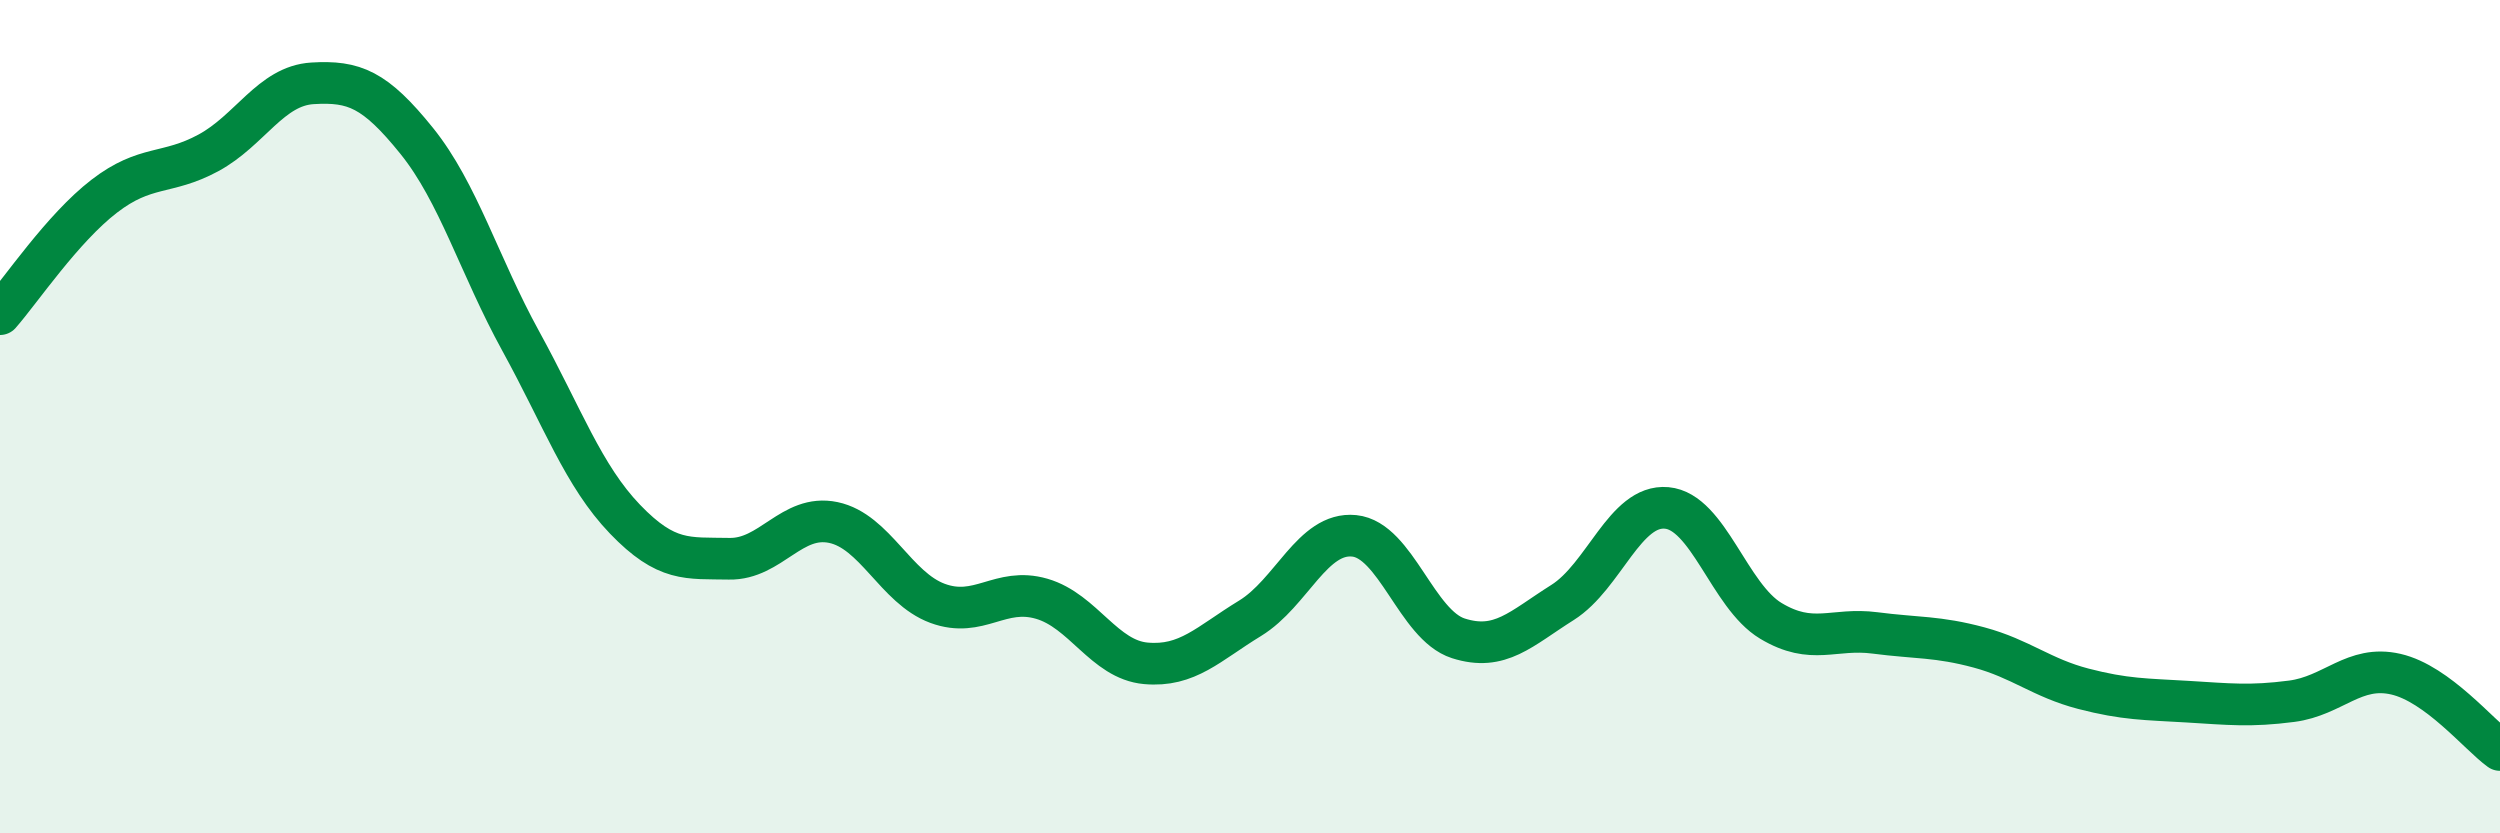 
    <svg width="60" height="20" viewBox="0 0 60 20" xmlns="http://www.w3.org/2000/svg">
      <path
        d="M 0,7.54 C 0.5,6.97 1.5,5.48 2.5,4.71 C 3.5,3.94 4,4.21 5,3.67 C 6,3.13 6.5,2.06 7.5,2 C 8.5,1.94 9,2.14 10,3.38 C 11,4.62 11.5,6.37 12.5,8.19 C 13.5,10.01 14,11.42 15,12.46 C 16,13.5 16.5,13.39 17.5,13.41 C 18.5,13.43 19,12.33 20,12.54 C 21,12.75 21.5,14.11 22.5,14.48 C 23.5,14.85 24,14.08 25,14.37 C 26,14.66 26.5,15.83 27.5,15.92 C 28.5,16.01 29,15.45 30,14.84 C 31,14.23 31.5,12.76 32.5,12.86 C 33.5,12.96 34,15 35,15.32 C 36,15.64 36.5,15.09 37.5,14.46 C 38.5,13.83 39,12.1 40,12.19 C 41,12.28 41.5,14.3 42.5,14.9 C 43.5,15.5 44,15.06 45,15.19 C 46,15.32 46.5,15.27 47.5,15.54 C 48.5,15.81 49,16.27 50,16.53 C 51,16.79 51.5,16.78 52.5,16.84 C 53.5,16.9 54,16.96 55,16.83 C 56,16.7 56.5,15.95 57.5,16.18 C 58.5,16.41 59.5,17.64 60,18L60 20L0 20Z"
        fill="#008740"
        opacity="0.1"
        stroke-linecap="round"
        stroke-linejoin="round"
      />
      <path
        d="M 0,7.54 C 0.5,6.97 1.5,5.48 2.5,4.71 C 3.5,3.94 4,4.21 5,3.67 C 6,3.13 6.5,2.06 7.5,2 C 8.5,1.94 9,2.14 10,3.38 C 11,4.62 11.5,6.37 12.5,8.19 C 13.5,10.01 14,11.42 15,12.46 C 16,13.5 16.5,13.39 17.5,13.41 C 18.5,13.43 19,12.33 20,12.54 C 21,12.75 21.5,14.11 22.5,14.48 C 23.5,14.85 24,14.08 25,14.37 C 26,14.66 26.5,15.83 27.5,15.92 C 28.5,16.01 29,15.45 30,14.84 C 31,14.23 31.5,12.76 32.5,12.86 C 33.5,12.96 34,15 35,15.32 C 36,15.64 36.5,15.09 37.5,14.46 C 38.5,13.83 39,12.1 40,12.19 C 41,12.28 41.5,14.3 42.5,14.9 C 43.5,15.5 44,15.06 45,15.19 C 46,15.32 46.5,15.27 47.5,15.54 C 48.5,15.81 49,16.27 50,16.53 C 51,16.79 51.5,16.78 52.5,16.84 C 53.5,16.9 54,16.96 55,16.83 C 56,16.7 56.5,15.95 57.5,16.18 C 58.5,16.41 59.5,17.64 60,18"
        stroke="#008740"
        stroke-width="1"
        fill="none"
        stroke-linecap="round"
        stroke-linejoin="round"
      />
    </svg>
  